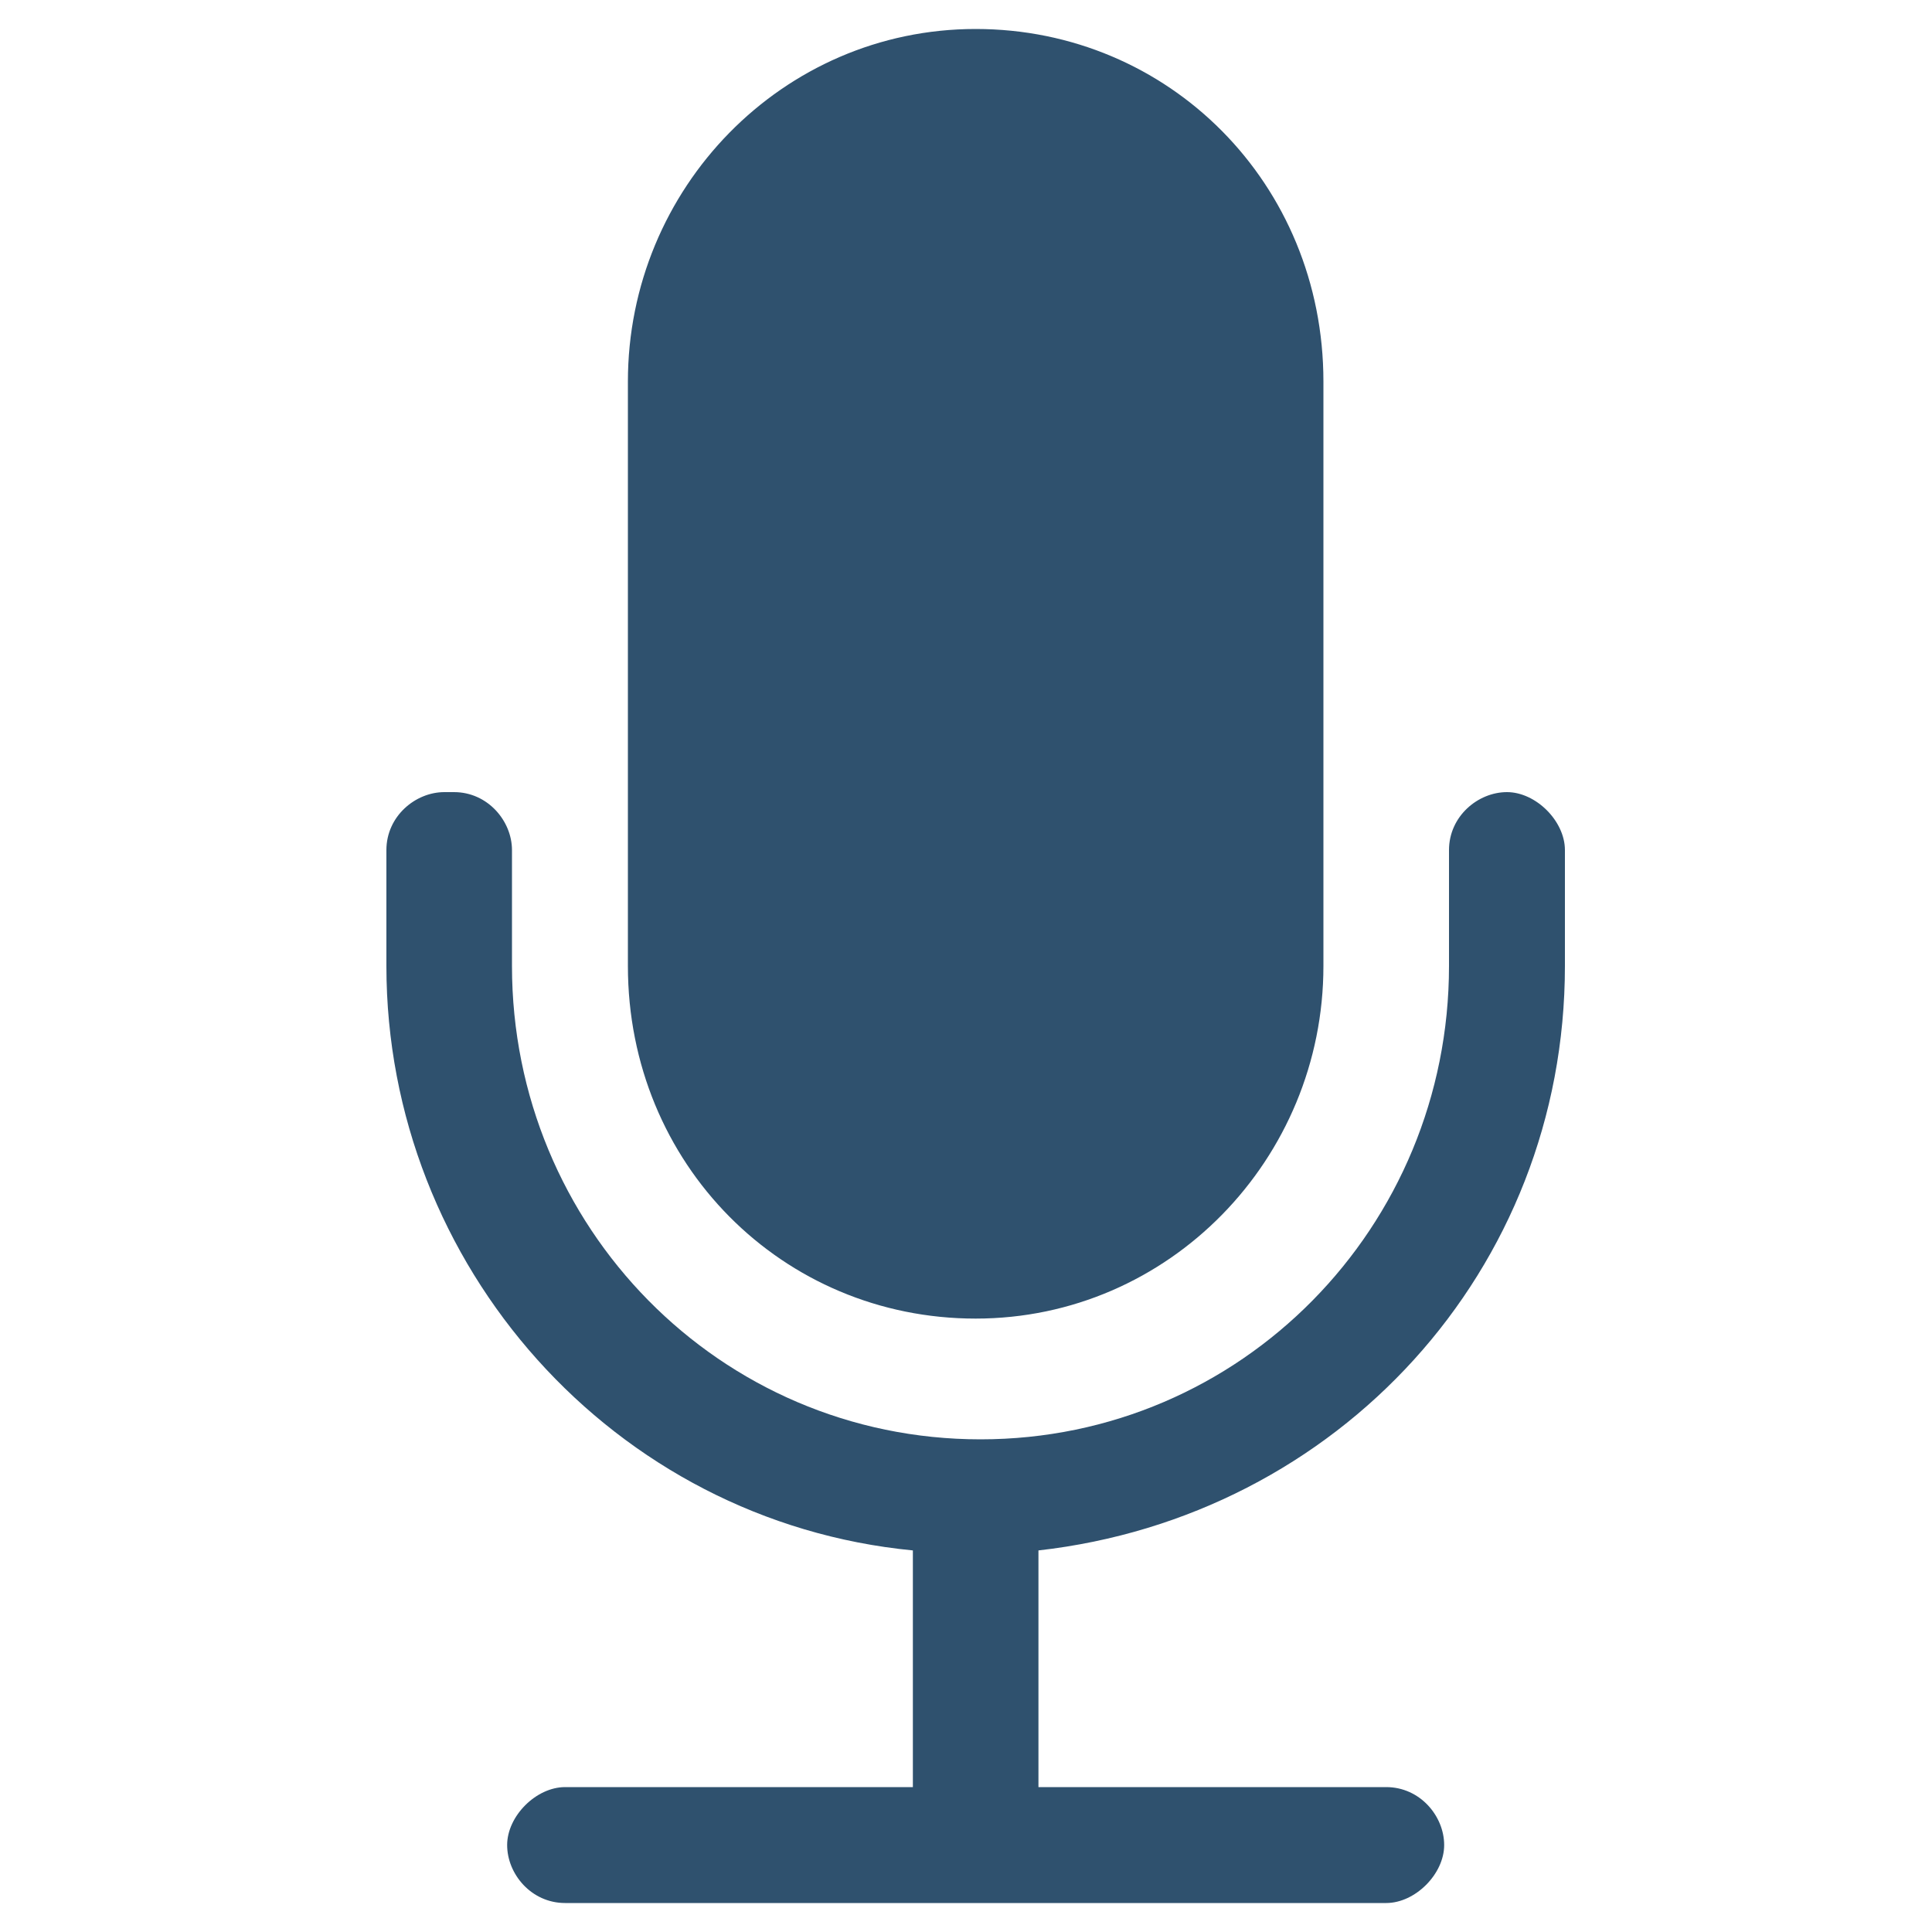 <?xml version="1.0" encoding="UTF-8"?>
<svg xmlns="http://www.w3.org/2000/svg" version="1.1" viewBox="0 0 40 40">
  <defs>
    <style>
      .cls-1 {
        fill: #2f516e;
      }
    </style>
  </defs>
  <!-- Generator: Adobe Illustrator 28.7.1, SVG Export Plug-In . SVG Version: 1.2.0 Build 142)  -->
  <g>
    <g id="Layer_1">
      <g id="Layer_1-2" data-name="Layer_1">
        <g id="Group-4">
          <path id="Path-18" class="cls-1" d="M13,7.9c0-4,3.2-7.3,7.2-7.3s7.2,3.2,7.2,7.3v12.1c0,4-3.2,7.3-7.2,7.3s-7.2-3.2-7.2-7.3V7.9h0Z"/>
          <path id="Path-19" class="cls-1" d="M9.4,16.4c.7,0,1.2.6,1.2,1.2v2.4c0,5.4,4.3,9.8,9.7,9.8s9.7-4.4,9.7-9.8v-2.4c0-.7.6-1.2,1.2-1.2s1.2.6,1.2,1.2v2.4c0,6.3-4.7,11.4-10.9,12.1v4.9h7.2c.7,0,1.2.6,1.2,1.2s-.6,1.2-1.2,1.2H11.7c-.7,0-1.2-.6-1.2-1.2s.6-1.2,1.2-1.2h7.2v-4.9c-6.2-.6-10.9-5.9-10.9-12.1v-2.4c0-.7.6-1.2,1.2-1.2h0s0,0,0,0Z"/>
        </g>
      </g>
    </g>
  </g>
</svg>